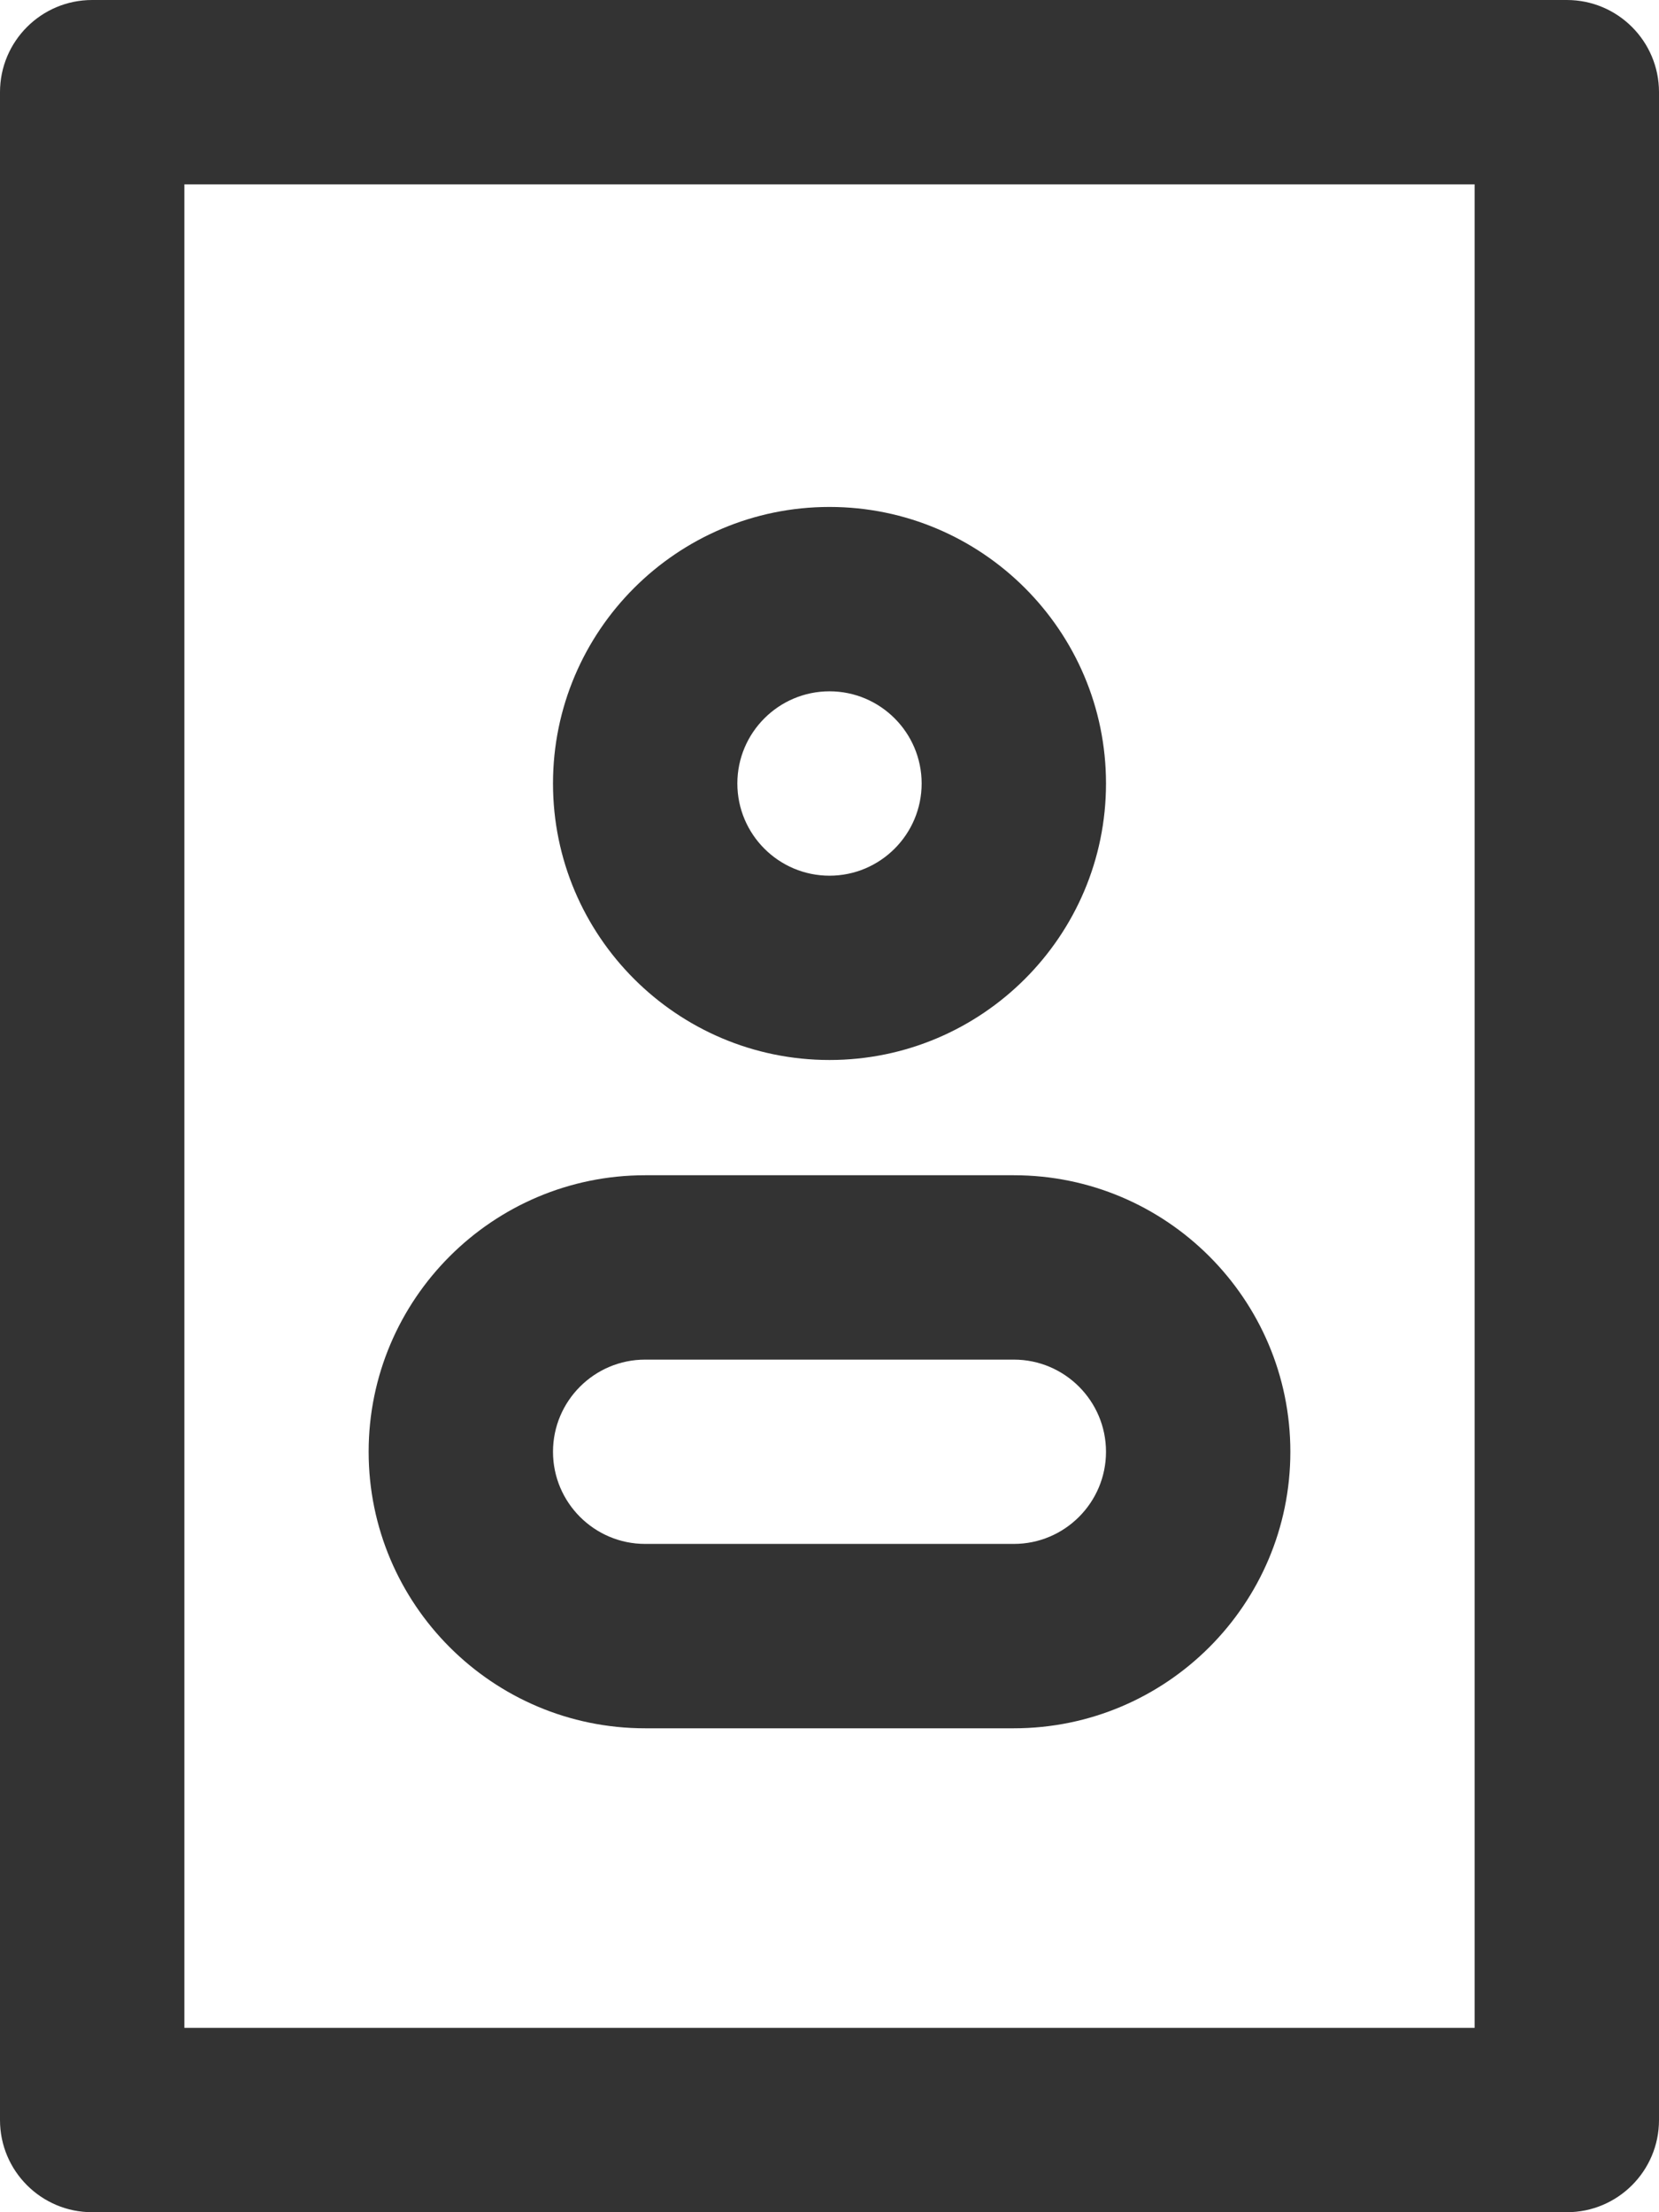 <?xml version="1.0" encoding="UTF-8"?>
<svg width="24px" height="32px" viewBox="0 0 24 32" version="1.1" xmlns="http://www.w3.org/2000/svg" xmlns:xlink="http://www.w3.org/1999/xlink">
    <!-- Generator: Sketch 54.1 (76490) - https://sketchapp.com -->
    <title>Group 5</title>
    <desc>Created with Sketch.</desc>
    <g id="Welcome" stroke="none" stroke-width="1" fill="none" fill-rule="evenodd">
        <g id="index-方案1-定稿" transform="translate(-478, -586)" fill="#333333">
            <g id="产品列表" transform="translate(160, 530)">
                <g id="Group-5" transform="translate(318, 56)">
                    <path d="M2.667,29.333 L21.333,29.333 L21.333,2.667 L2.667,2.667 L2.667,29.333 Z M22.667,0 L1.333,0 C0.597,0 0,0.597 0,1.333 L0,30.667 C0,31.403 0.597,32 1.333,32 L22.667,32 C23.403,32 24,31.403 24,30.667 L24,1.333 C24,0.597 23.403,0 22.667,0 L22.667,0 Z" id="Fill-1"></path>
                    <path d="M12,10 C12.735,10 13.333,10.598 13.333,11.333 C13.333,12.069 12.735,12.667 12,12.667 C11.265,12.667 10.667,12.069 10.667,11.333 C10.667,10.598 11.265,10 12,10 M12,15.333 C14.206,15.333 16,13.539 16,11.333 C16,9.127 14.206,7.333 12,7.333 C9.794,7.333 8,9.127 8,11.333 C8,13.539 9.794,15.333 12,15.333" id="Fill-3"></path>
                    <path d="M9.333,19.667 L14.667,19.667 C15.402,19.667 16,20.265 16,21 C16,21.735 15.402,22.333 14.667,22.333 L9.333,22.333 C8.598,22.333 8,21.735 8,21 C8,20.265 8.598,19.667 9.333,19.667 M9.333,25 L14.667,25 C16.873,25 18.667,23.206 18.667,21 C18.667,18.794 16.873,17 14.667,17 L9.333,17 C7.127,17 5.333,18.794 5.333,21 C5.333,23.206 7.127,25 9.333,25" id="Fill-4"></path>
                </g>
            </g>
        </g>
    </g>
</svg>